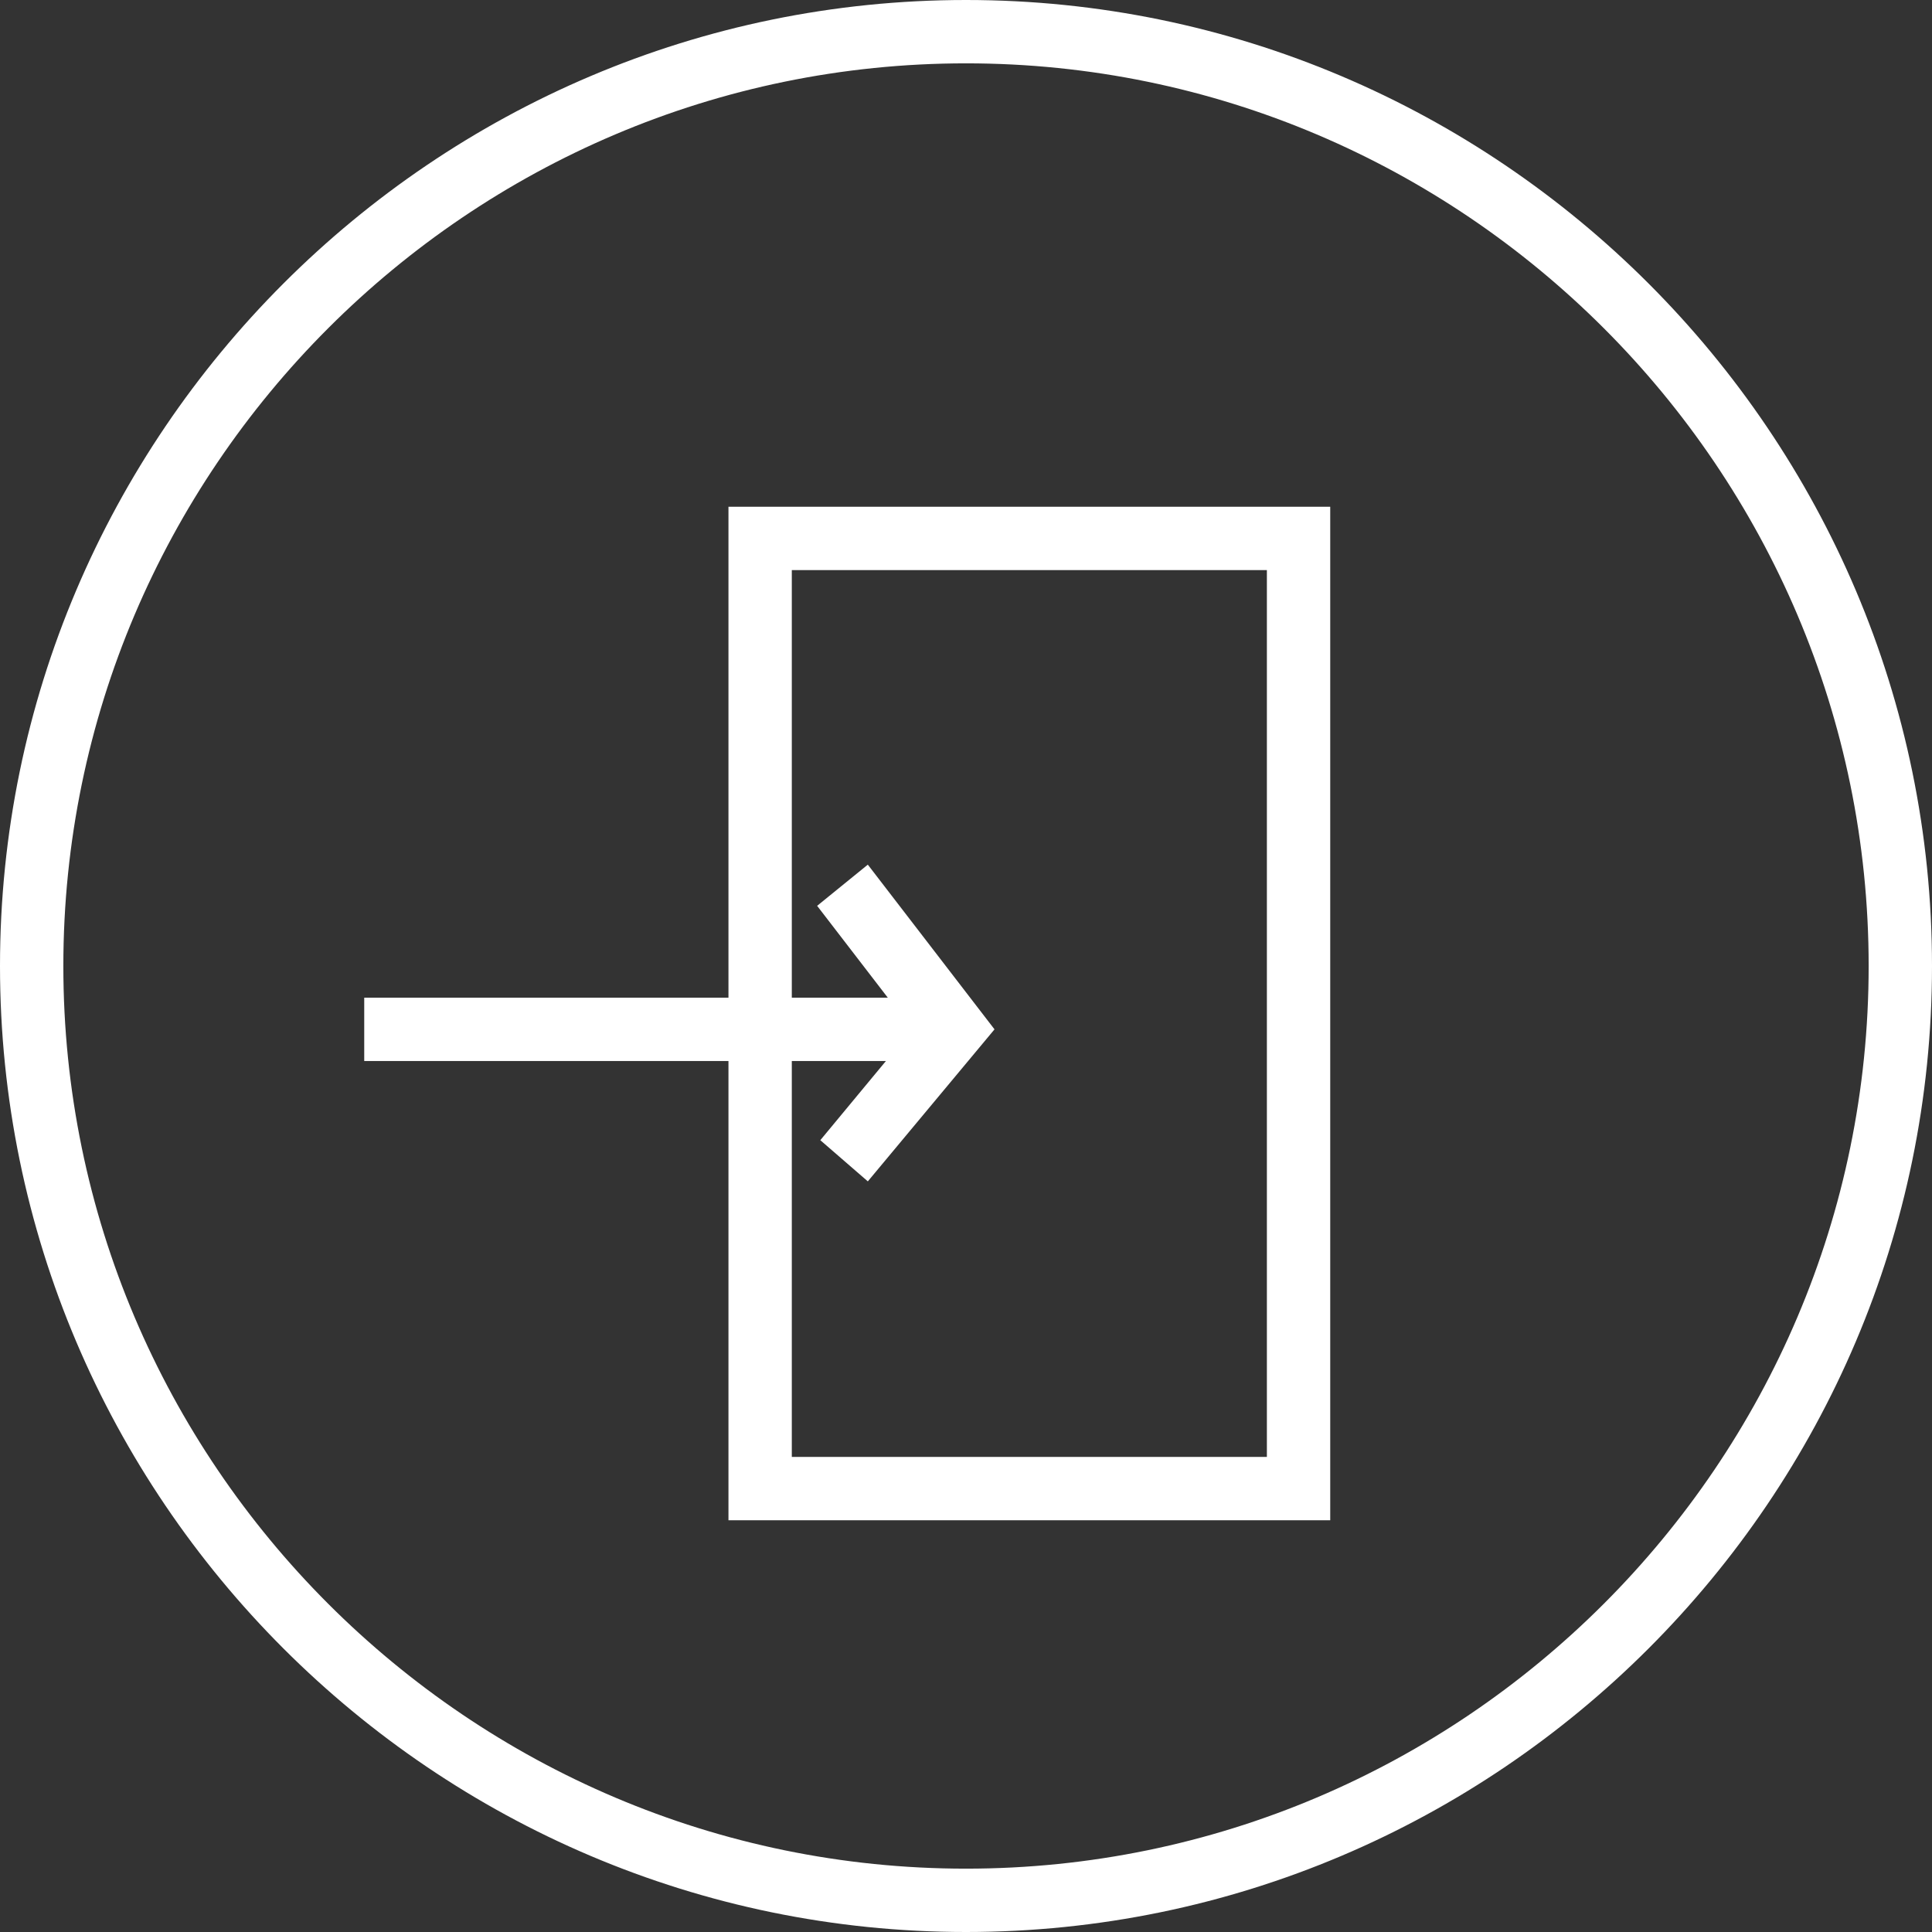 <?xml version="1.0" encoding="utf-8"?>
<!-- Generator: Adobe Illustrator 26.5.0, SVG Export Plug-In . SVG Version: 6.00 Build 0)  -->
<svg version="1.1" id="Layer_1" xmlns="http://www.w3.org/2000/svg" xmlns:xlink="http://www.w3.org/1999/xlink" x="0px" y="0px"
	 viewBox="0 0 61 61" style="enable-background:new 0 0 61 61;" xml:space="preserve">
<rect x="0" y="0" width="61" height="61" fill="#333333" stroke="none"/>
<style type="text/css">
	.st0{fill:none;}
	.st1{fill:#FFFFFF;}
</style>
<g id="Ico-Acces" transform="translate(-600 -2229)">
	<g id="Ellipse_61" transform="translate(600 2229)">
		<g>
			<circle class="st0" cx="30.5" cy="30.5" r="30.5"/>
		</g>
		<g>
			<path class="st1" d="M30.5,61C13.7,61,0,47.3,0,30.5C0,13.7,13.7,0,30.5,0C47.3,0,61,13.7,61,30.5C61,47.3,47.3,61,30.5,61z
				 M30.5,2C14.8,2,2,14.8,2,30.5S14.8,59,30.5,59S59,46.2,59,30.5S46.2,2,30.5,2z"/>
		</g>
	</g>
	<g id="Path_114">
		<path class="st1" d="M642,2277h-19v-32h19V2277z M625,2275h15v-28h-15V2275z"/>
	</g>
	<g id="Line_1">
		<rect x="611.5" y="2260.5" class="st1" width="19" height="2"/>
	</g>
	<g id="Path_115">
		<polygon class="st1" points="627.4,2266.3 625.9,2265 628.8,2261.5 625.8,2257.6 627.4,2256.3 631.4,2261.5 		"/>
	</g>
</g>
</svg>
